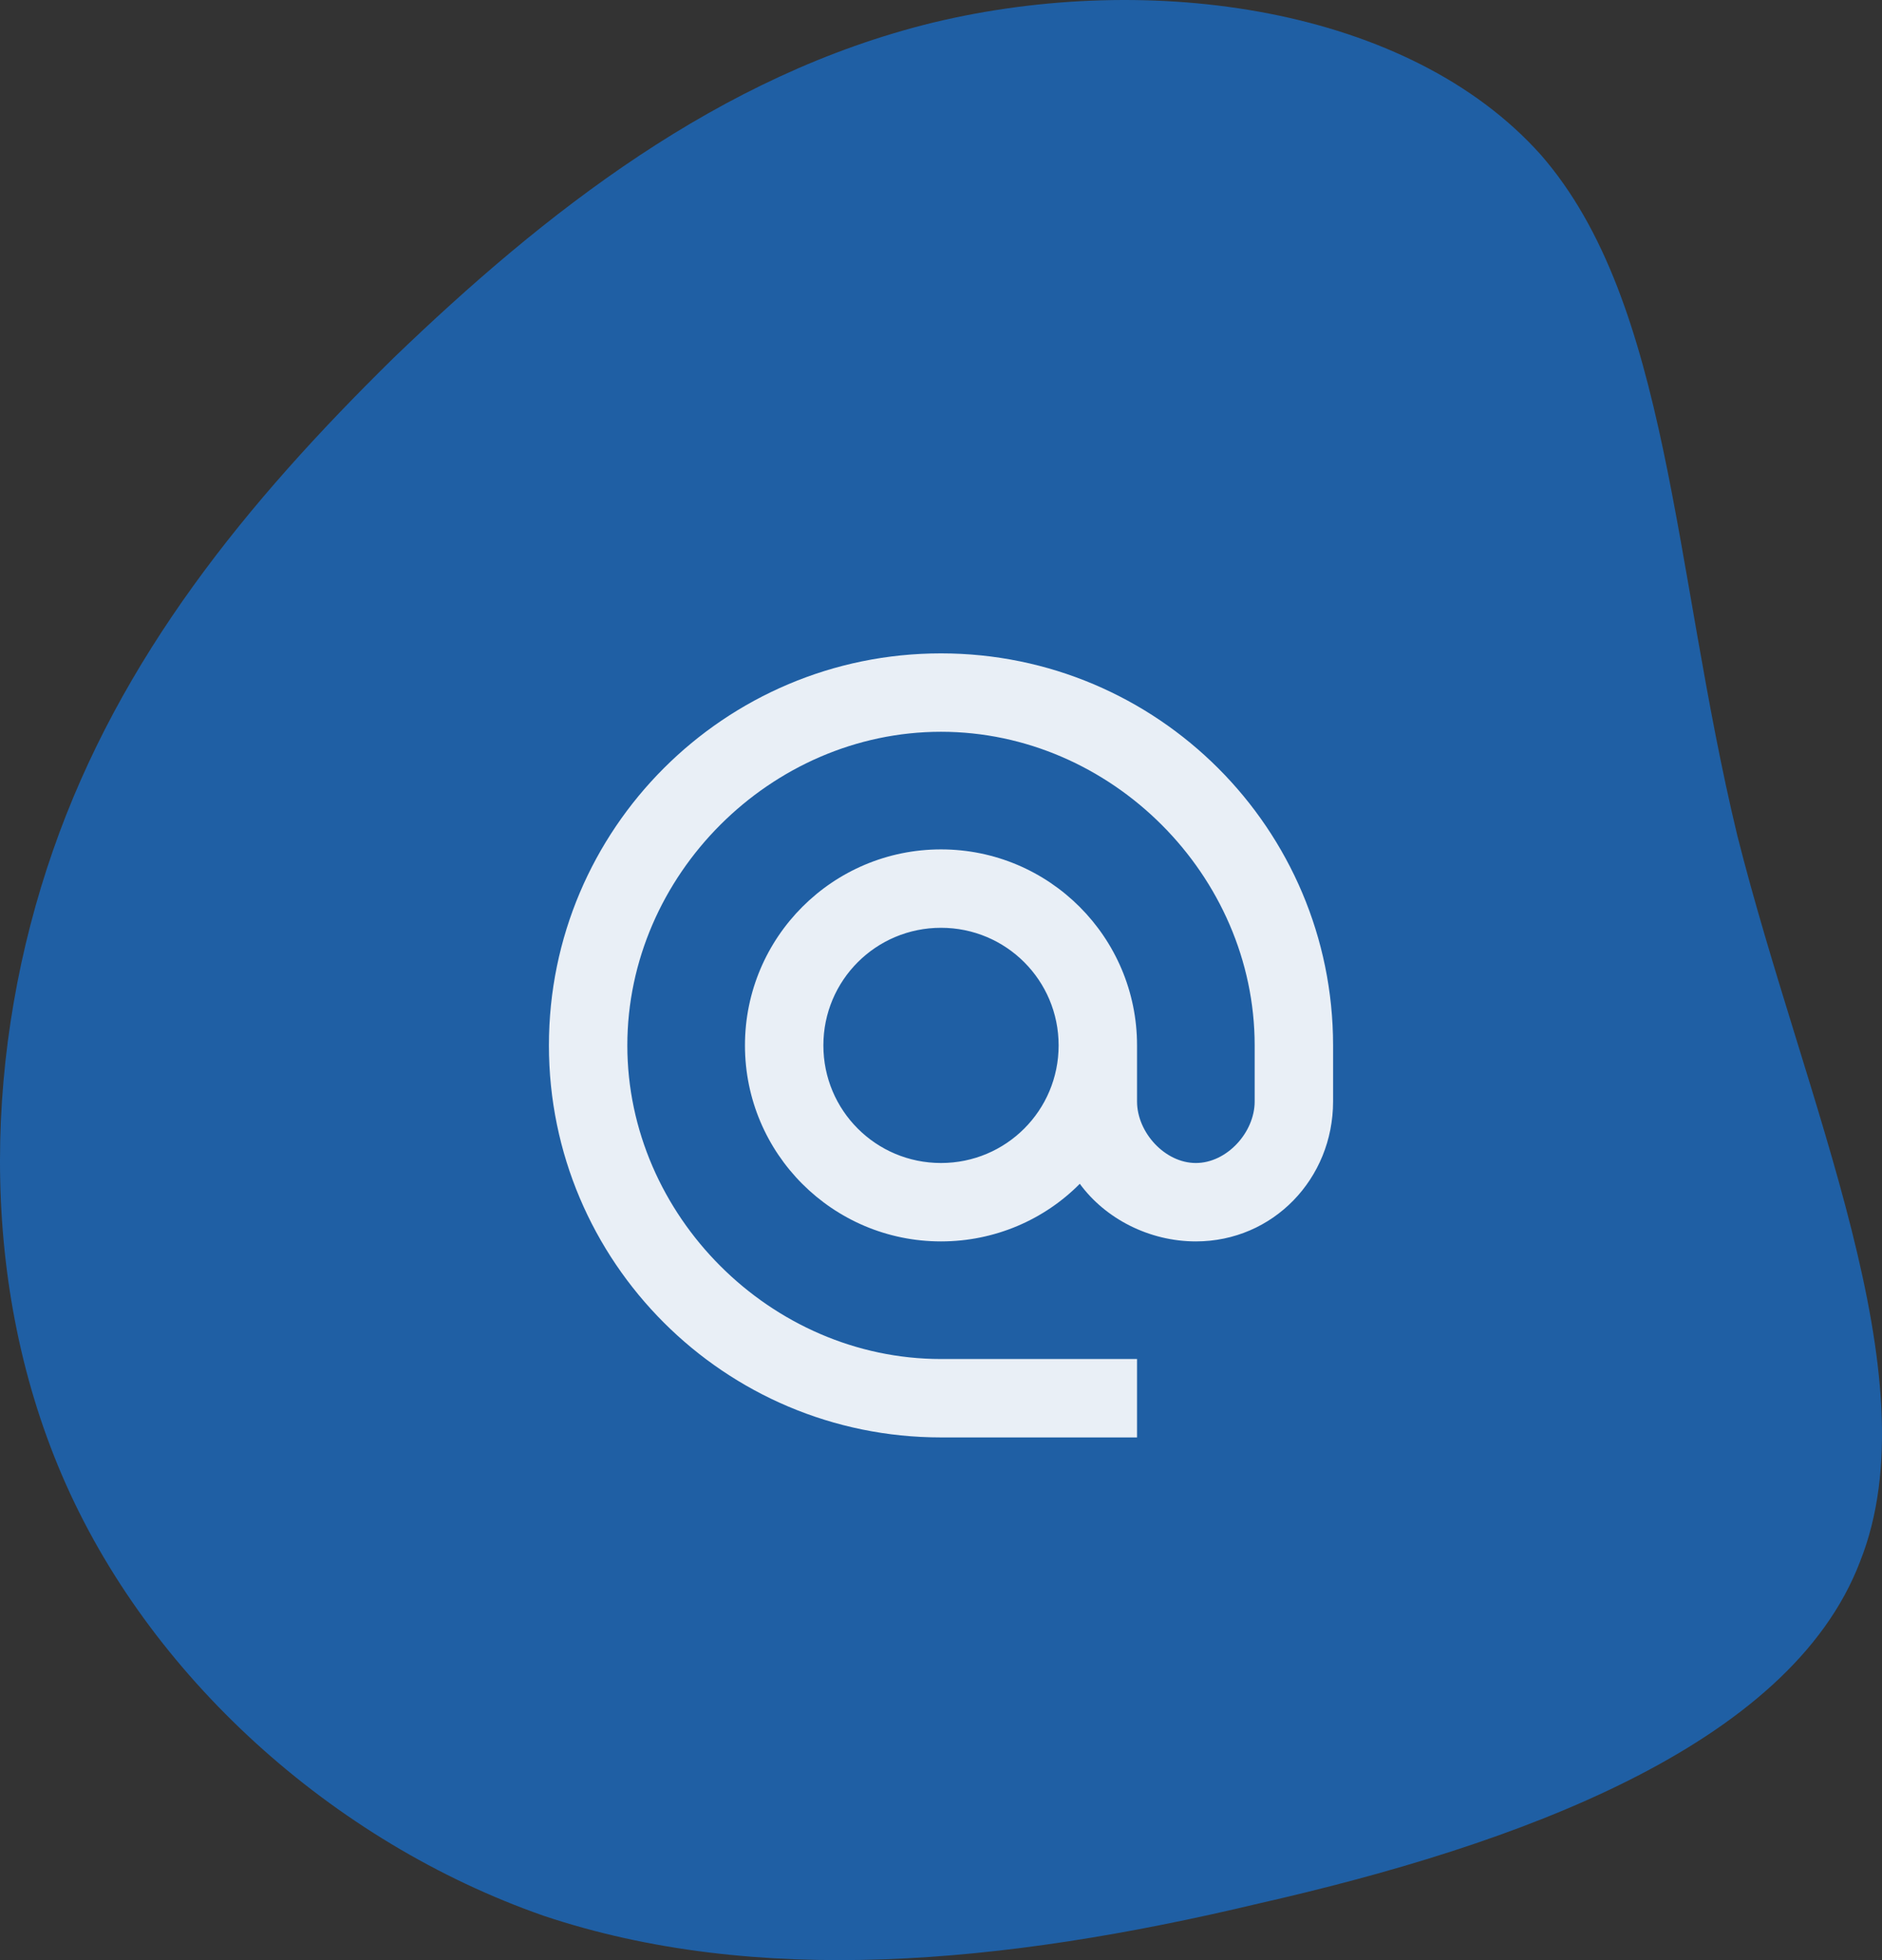 <svg width="72" height="75" viewBox="0 0 72 75" fill="none" xmlns="http://www.w3.org/2000/svg">
<rect x="0" y="0" width="72" height="75" fill="#333333" stroke="none"/>
<path d="M58.95 5.926C63.88 11.58 63.997 21.711 66.462 31.959C69.044 42.207 73.974 52.691 71.157 59.759C68.457 66.827 58.011 70.596 48.152 72.834C38.293 75.19 28.903 76.015 20.804 73.305C12.706 70.478 5.663 64.117 2.377 56.461C-0.91 48.804 -0.558 39.969 2.025 32.548C4.607 25.127 9.419 19.237 15.053 13.7C20.804 8.164 27.494 2.863 35.71 0.861C44.044 -1.142 53.903 0.272 58.95 5.926Z" fill="#1F5FA4"/>
<path d="M36 25C27.72 25 21 31.72 21 40C21 48.28 27.72 55 36 55H43.5V52H36C29.49 52 24 46.51 24 40C24 33.49 29.49 28 36 28C42.51 28 48 33.49 48 40V42.145C48 43.33 46.935 44.5 45.75 44.5C44.565 44.5 43.5 43.33 43.5 42.145V40C43.5 35.86 40.14 32.5 36 32.5C31.86 32.5 28.5 35.86 28.5 40C28.5 44.14 31.86 47.5 36 47.5C38.07 47.5 39.96 46.66 41.31 45.295C42.285 46.63 43.965 47.5 45.75 47.5C48.705 47.5 51 45.1 51 42.145V40C51 31.72 44.28 25 36 25ZM36 44.5C33.51 44.5 31.5 42.49 31.5 40C31.5 37.51 33.51 35.5 36 35.5C38.49 35.5 40.5 37.51 40.5 40C40.5 42.49 38.49 44.5 36 44.5Z" fill="white" fill-opacity="0.9"/>
</svg>
